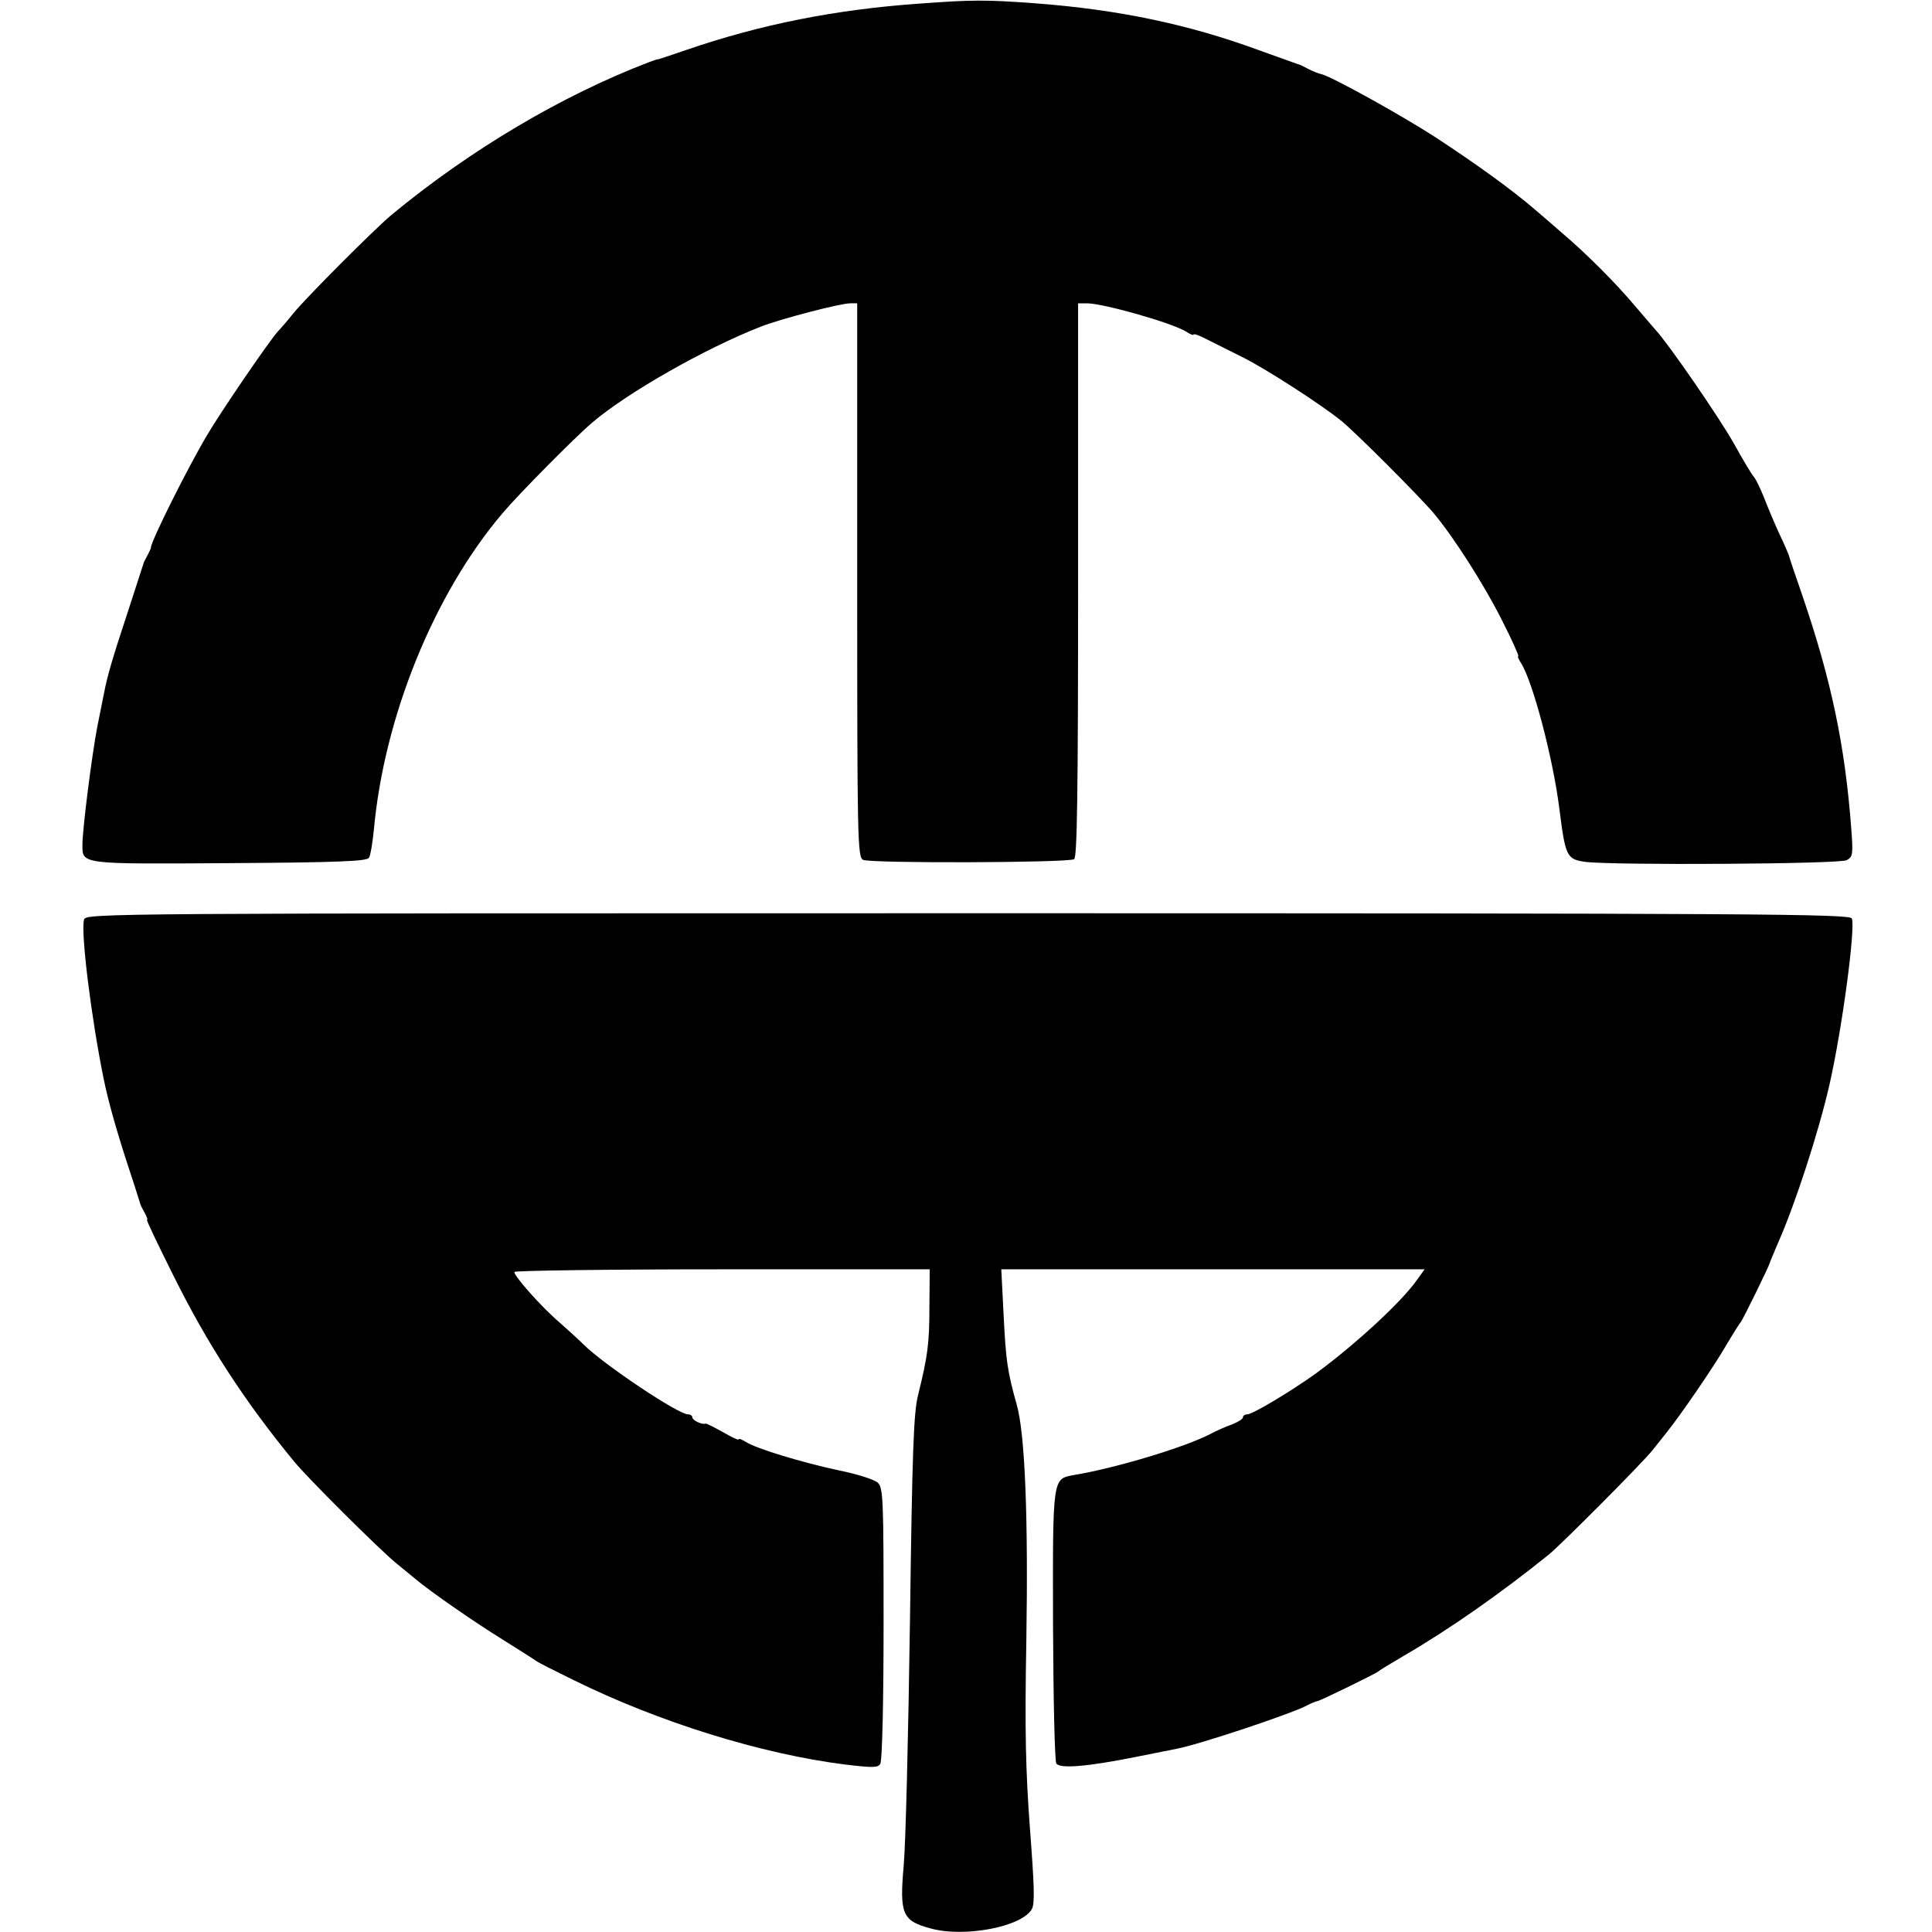 <?xml version="1.0" standalone="no"?>
<!DOCTYPE svg PUBLIC "-//W3C//DTD SVG 20010904//EN"
 "http://www.w3.org/TR/2001/REC-SVG-20010904/DTD/svg10.dtd">
<svg version="1.0" xmlns="http://www.w3.org/2000/svg"
 width="586pt" height="586pt" viewBox="0 0 586 586"
 preserveAspectRatio="xMidYMid meet">
<g transform="translate(0,586) scale(0.1,-0.1)"
fill="#000000" stroke="none">
<path d="M2788 5849 c-255 -18 -481 -63 -708 -141 -47 -16 -85 -29 -85 -28 0
1 -11 -3 -25 -8 -265 -101 -545 -267 -784 -465 -52 -44 -253 -245 -296 -297
-19 -24 -40 -48 -46 -54 -24 -25 -175 -246 -216 -316 -60 -101 -170 -322 -170
-340 0 -3 -5 -14 -11 -25 -6 -11 -12 -22 -12 -25 -1 -3 -22 -68 -47 -145 -45
-136 -62 -193 -72 -245 -3 -14 -12 -61 -21 -105 -16 -83 -45 -310 -45 -357 0
-60 -8 -59 446 -56 334 2 416 6 423 16 5 8 11 46 15 85 31 342 182 715 390
960 46 55 218 229 272 275 105 90 342 225 511 291 61 24 242 71 272 71 l21 0
0 -840 c0 -789 1 -840 18 -848 21 -11 622 -9 640 2 9 6 12 189 12 847 l0 839
28 0 c52 -1 259 -60 300 -86 12 -8 22 -12 22 -9 0 4 17 -2 38 -13 20 -10 68
-34 106 -53 72 -35 245 -147 305 -196 42 -34 234 -226 279 -279 59 -70 153
-216 208 -326 30 -59 52 -108 49 -108 -3 0 1 -10 9 -22 36 -58 97 -290 116
-443 18 -142 22 -151 77 -159 82 -11 772 -7 794 5 19 10 20 17 14 97 -19 252
-61 450 -147 702 -22 63 -41 120 -42 125 -2 6 -15 37 -31 70 -15 33 -35 81
-45 107 -10 25 -23 52 -29 60 -7 7 -35 54 -62 103 -46 81 -198 302 -238 345
-9 10 -36 42 -61 71 -56 67 -147 159 -224 224 -32 28 -68 59 -81 70 -70 60
-175 136 -300 218 -105 68 -318 186 -347 192 -9 2 -27 9 -40 16 -13 7 -27 14
-33 15 -5 2 -59 21 -120 43 -213 78 -424 122 -675 141 -148 11 -193 11 -352
-1z"/>
<path d="M255 3071 c-11 -35 22 -301 60 -486 14 -68 39 -156 73 -260 20 -60
36 -112 37 -115 0 -3 6 -15 13 -27 7 -13 11 -23 8 -23 -3 0 33 -75 79 -167
104 -210 218 -385 368 -567 43 -52 254 -262 307 -306 23 -19 51 -42 61 -50 45
-38 178 -130 262 -182 51 -32 97 -61 102 -65 6 -5 58 -31 115 -59 260 -128
569 -224 823 -256 84 -10 100 -10 107 2 6 9 10 193 10 426 0 380 -1 412 -18
427 -9 9 -62 26 -117 37 -116 25 -250 66 -282 86 -13 8 -23 12 -23 8 0 -3 -21
7 -47 22 -27 15 -50 27 -53 26 -11 -4 -40 10 -40 19 0 5 -6 9 -13 9 -30 0
-257 152 -317 212 -14 14 -47 44 -73 67 -52 44 -137 139 -137 153 0 4 284 8
630 8 l630 0 -1 -112 c0 -114 -5 -150 -34 -268 -14 -54 -18 -167 -25 -690 -5
-344 -13 -676 -19 -739 -13 -147 -4 -167 81 -190 103 -29 279 5 308 59 9 16 7
73 -6 243 -13 176 -16 294 -11 570 6 376 -4 627 -29 716 -29 103 -33 135 -40
274 l-7 137 642 0 642 0 -23 -32 c-47 -67 -187 -196 -307 -284 -75 -54 -192
-124 -208 -124 -7 0 -13 -4 -13 -9 0 -5 -15 -14 -32 -21 -18 -6 -49 -20 -68
-30 -77 -40 -286 -103 -413 -124 -65 -12 -64 -5 -63 -456 1 -223 5 -411 10
-419 11 -16 91 -10 241 20 55 11 111 22 125 25 65 12 341 104 392 130 15 8 30
14 33 14 7 0 179 84 185 90 3 3 39 25 80 49 136 79 293 189 438 306 38 31 283
277 314 316 15 19 34 43 43 54 44 55 142 198 178 260 23 39 44 72 47 75 5 5
87 171 88 180 1 3 12 30 25 60 52 117 124 339 156 480 39 172 79 474 68 504
-6 14 -267 16 -2681 16 -2622 0 -2675 0 -2681 -19z"/>
</g>
</svg>
